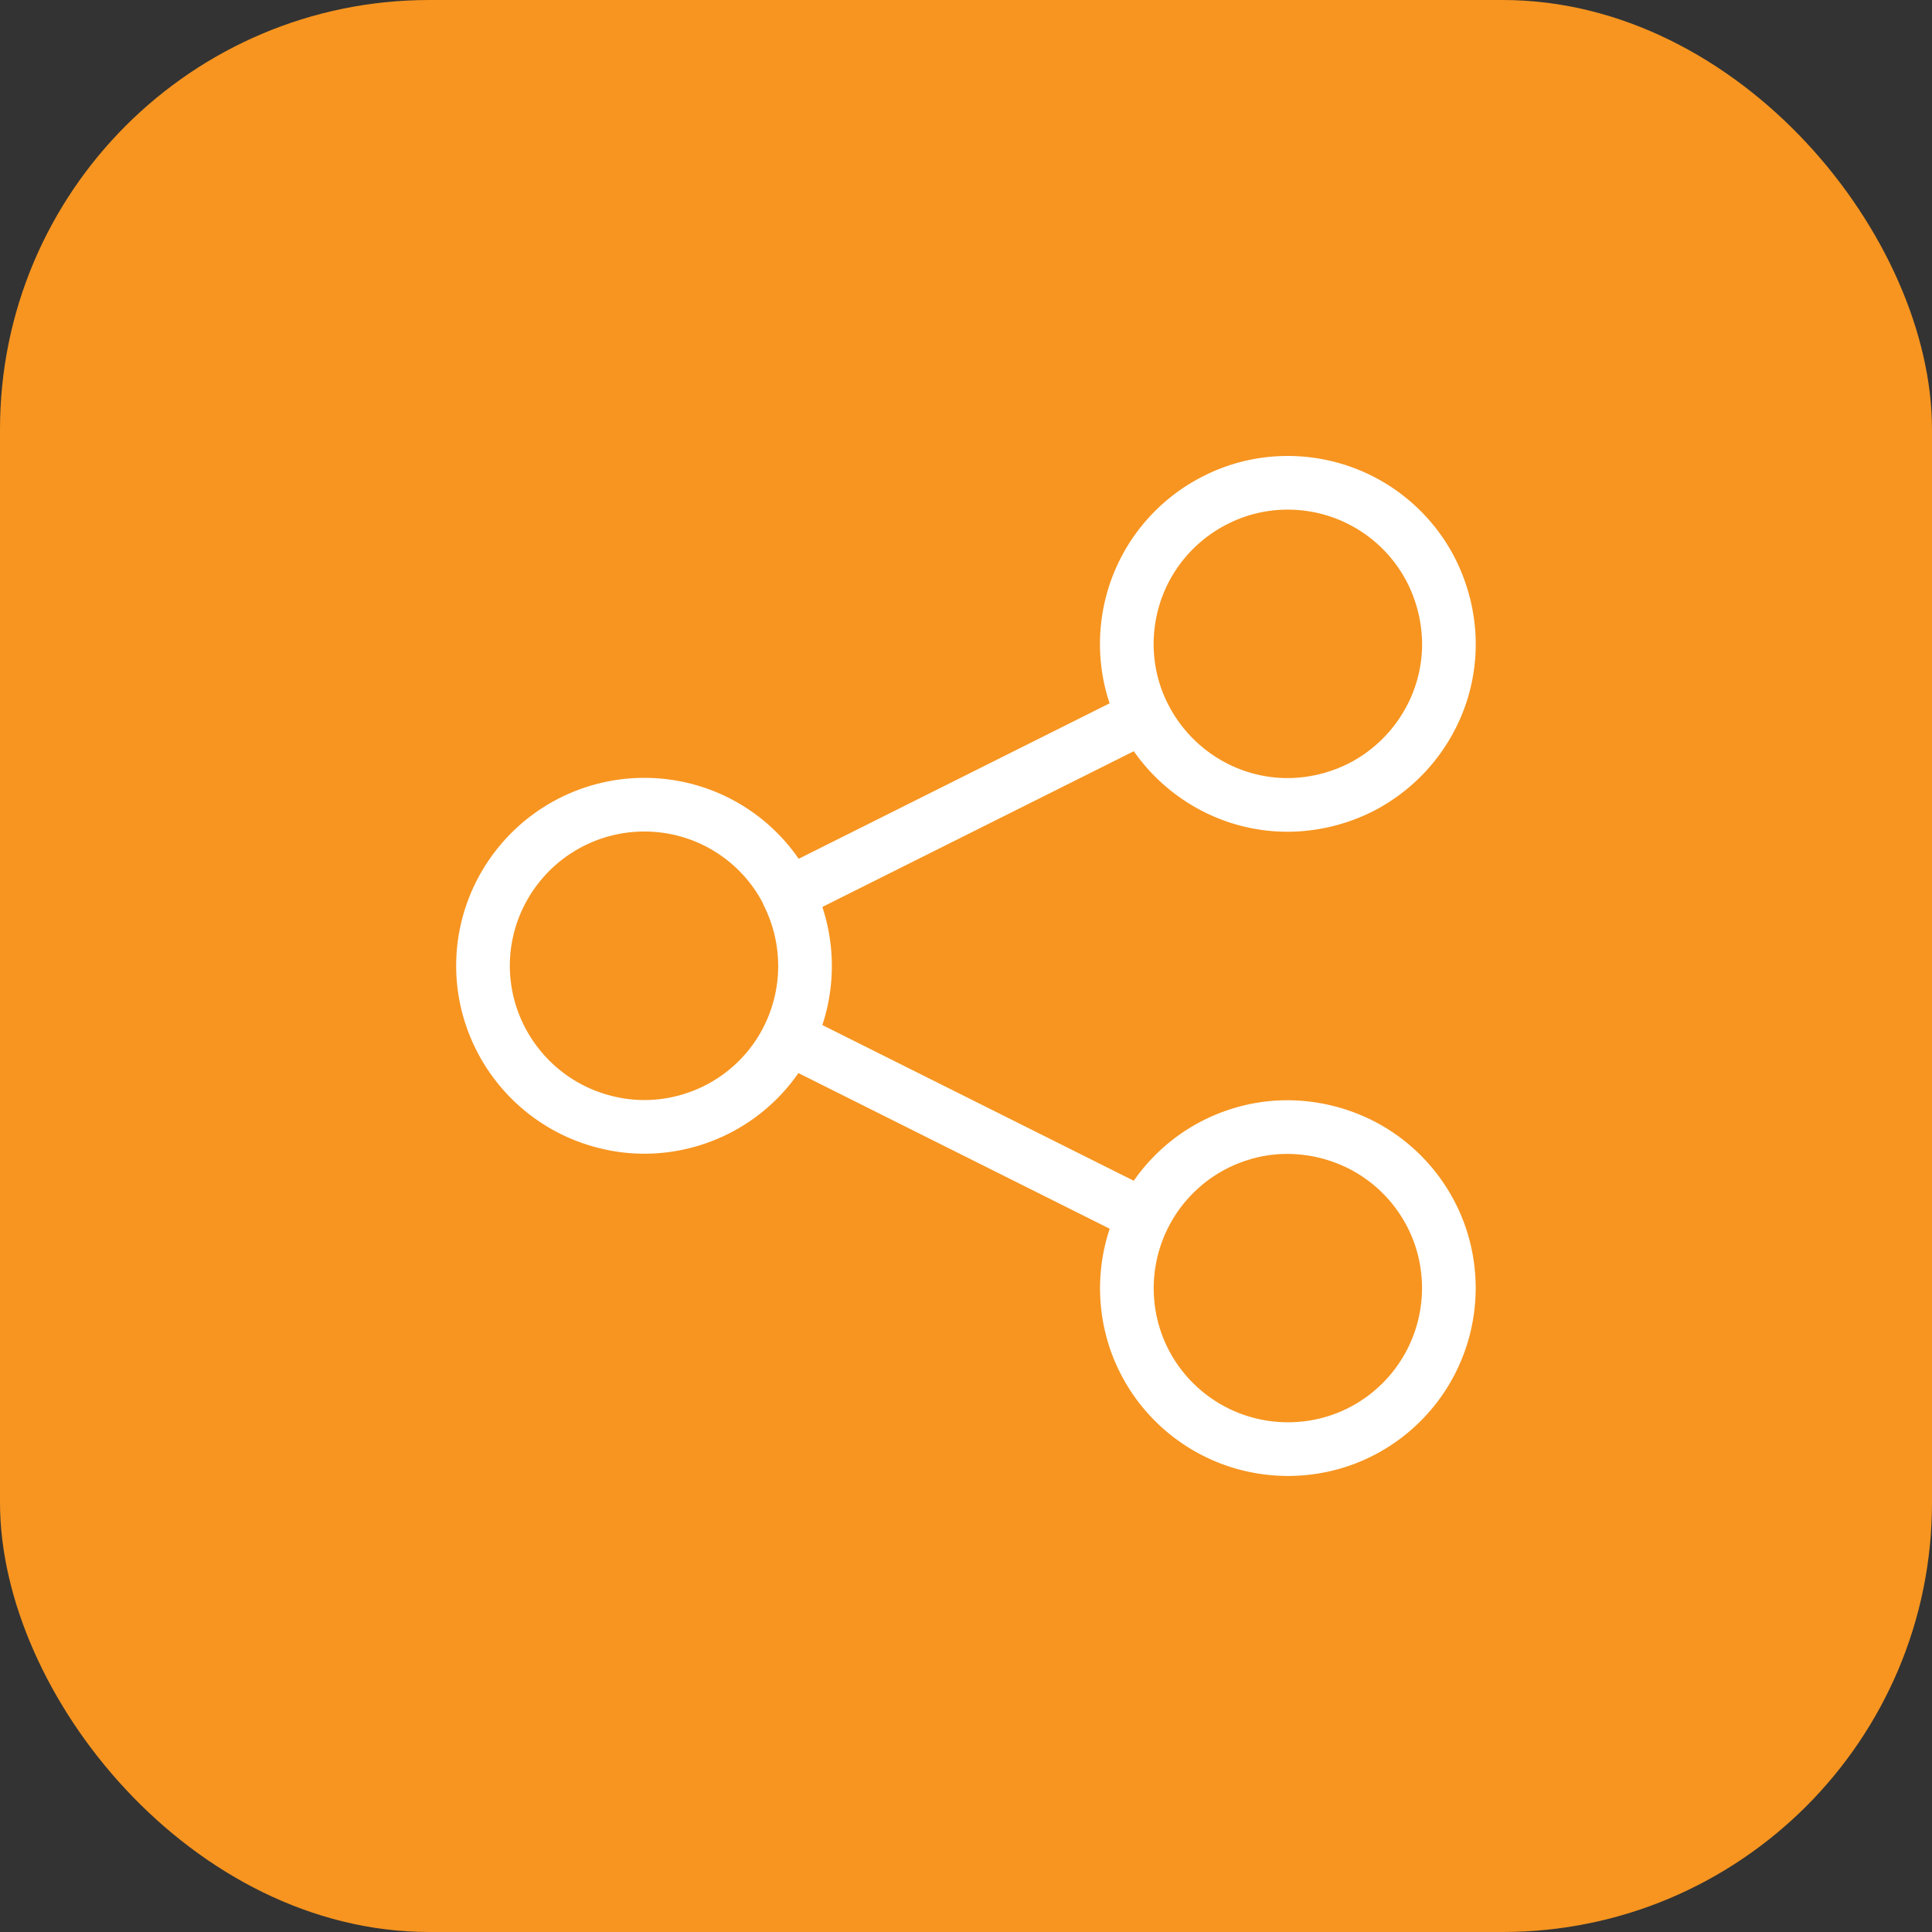 <svg data-name="Layer 2" xmlns="http://www.w3.org/2000/svg" viewBox="0 0 72 72"><rect x="0" y="0" width="72" height="72" fill="#333333" stroke="none"/><g data-name="Layer 1"><rect width="72" height="72" rx="16" ry="16" style="fill:#f79520;stroke-width:0"/><path d="M29.37 38.68a6.01 6.01 0 0 0 0-5.36m0 5.36c-.6 1.21-1.6 2.18-2.82 2.75s-2.61.72-3.92.4a6 6 0 0 1-3.33-2.12c-.84-1.06-1.3-2.37-1.3-3.72s.46-2.66 1.3-3.72a6.01 6.01 0 0 1 7.25-1.72c1.22.57 2.22 1.54 2.82 2.75m0 5.38 13.26 6.63M29.37 33.32l13.26-6.63m0 18.63a6.02 6.02 0 0 0-.33 4.58c.5 1.51 1.59 2.76 3.01 3.47s3.07.83 4.58.33 2.76-1.59 3.47-3.01.83-3.07.33-4.58a6 6 0 0 0-3.01-3.47c-.71-.35-1.47-.56-2.26-.62s-1.58.04-2.32.29c-1.51.5-2.76 1.59-3.47 3.01m0-18.64a6.05 6.05 0 0 0 3.47 3.01c.75.25 1.54.35 2.32.29.79-.06 1.55-.27 2.26-.62a6.05 6.05 0 0 0 3.01-3.47c.25-.75.35-1.54.29-2.32-.06-.79-.27-1.55-.62-2.26a6 6 0 0 0-3.47-3.01c-1.51-.5-3.16-.39-4.58.33a6 6 0 0 0-3.01 3.47c-.5 1.51-.39 3.16.33 4.58" style="fill:none;stroke:#fff;stroke-linecap:round;stroke-linejoin:round;stroke-width:2px"/></g></svg>